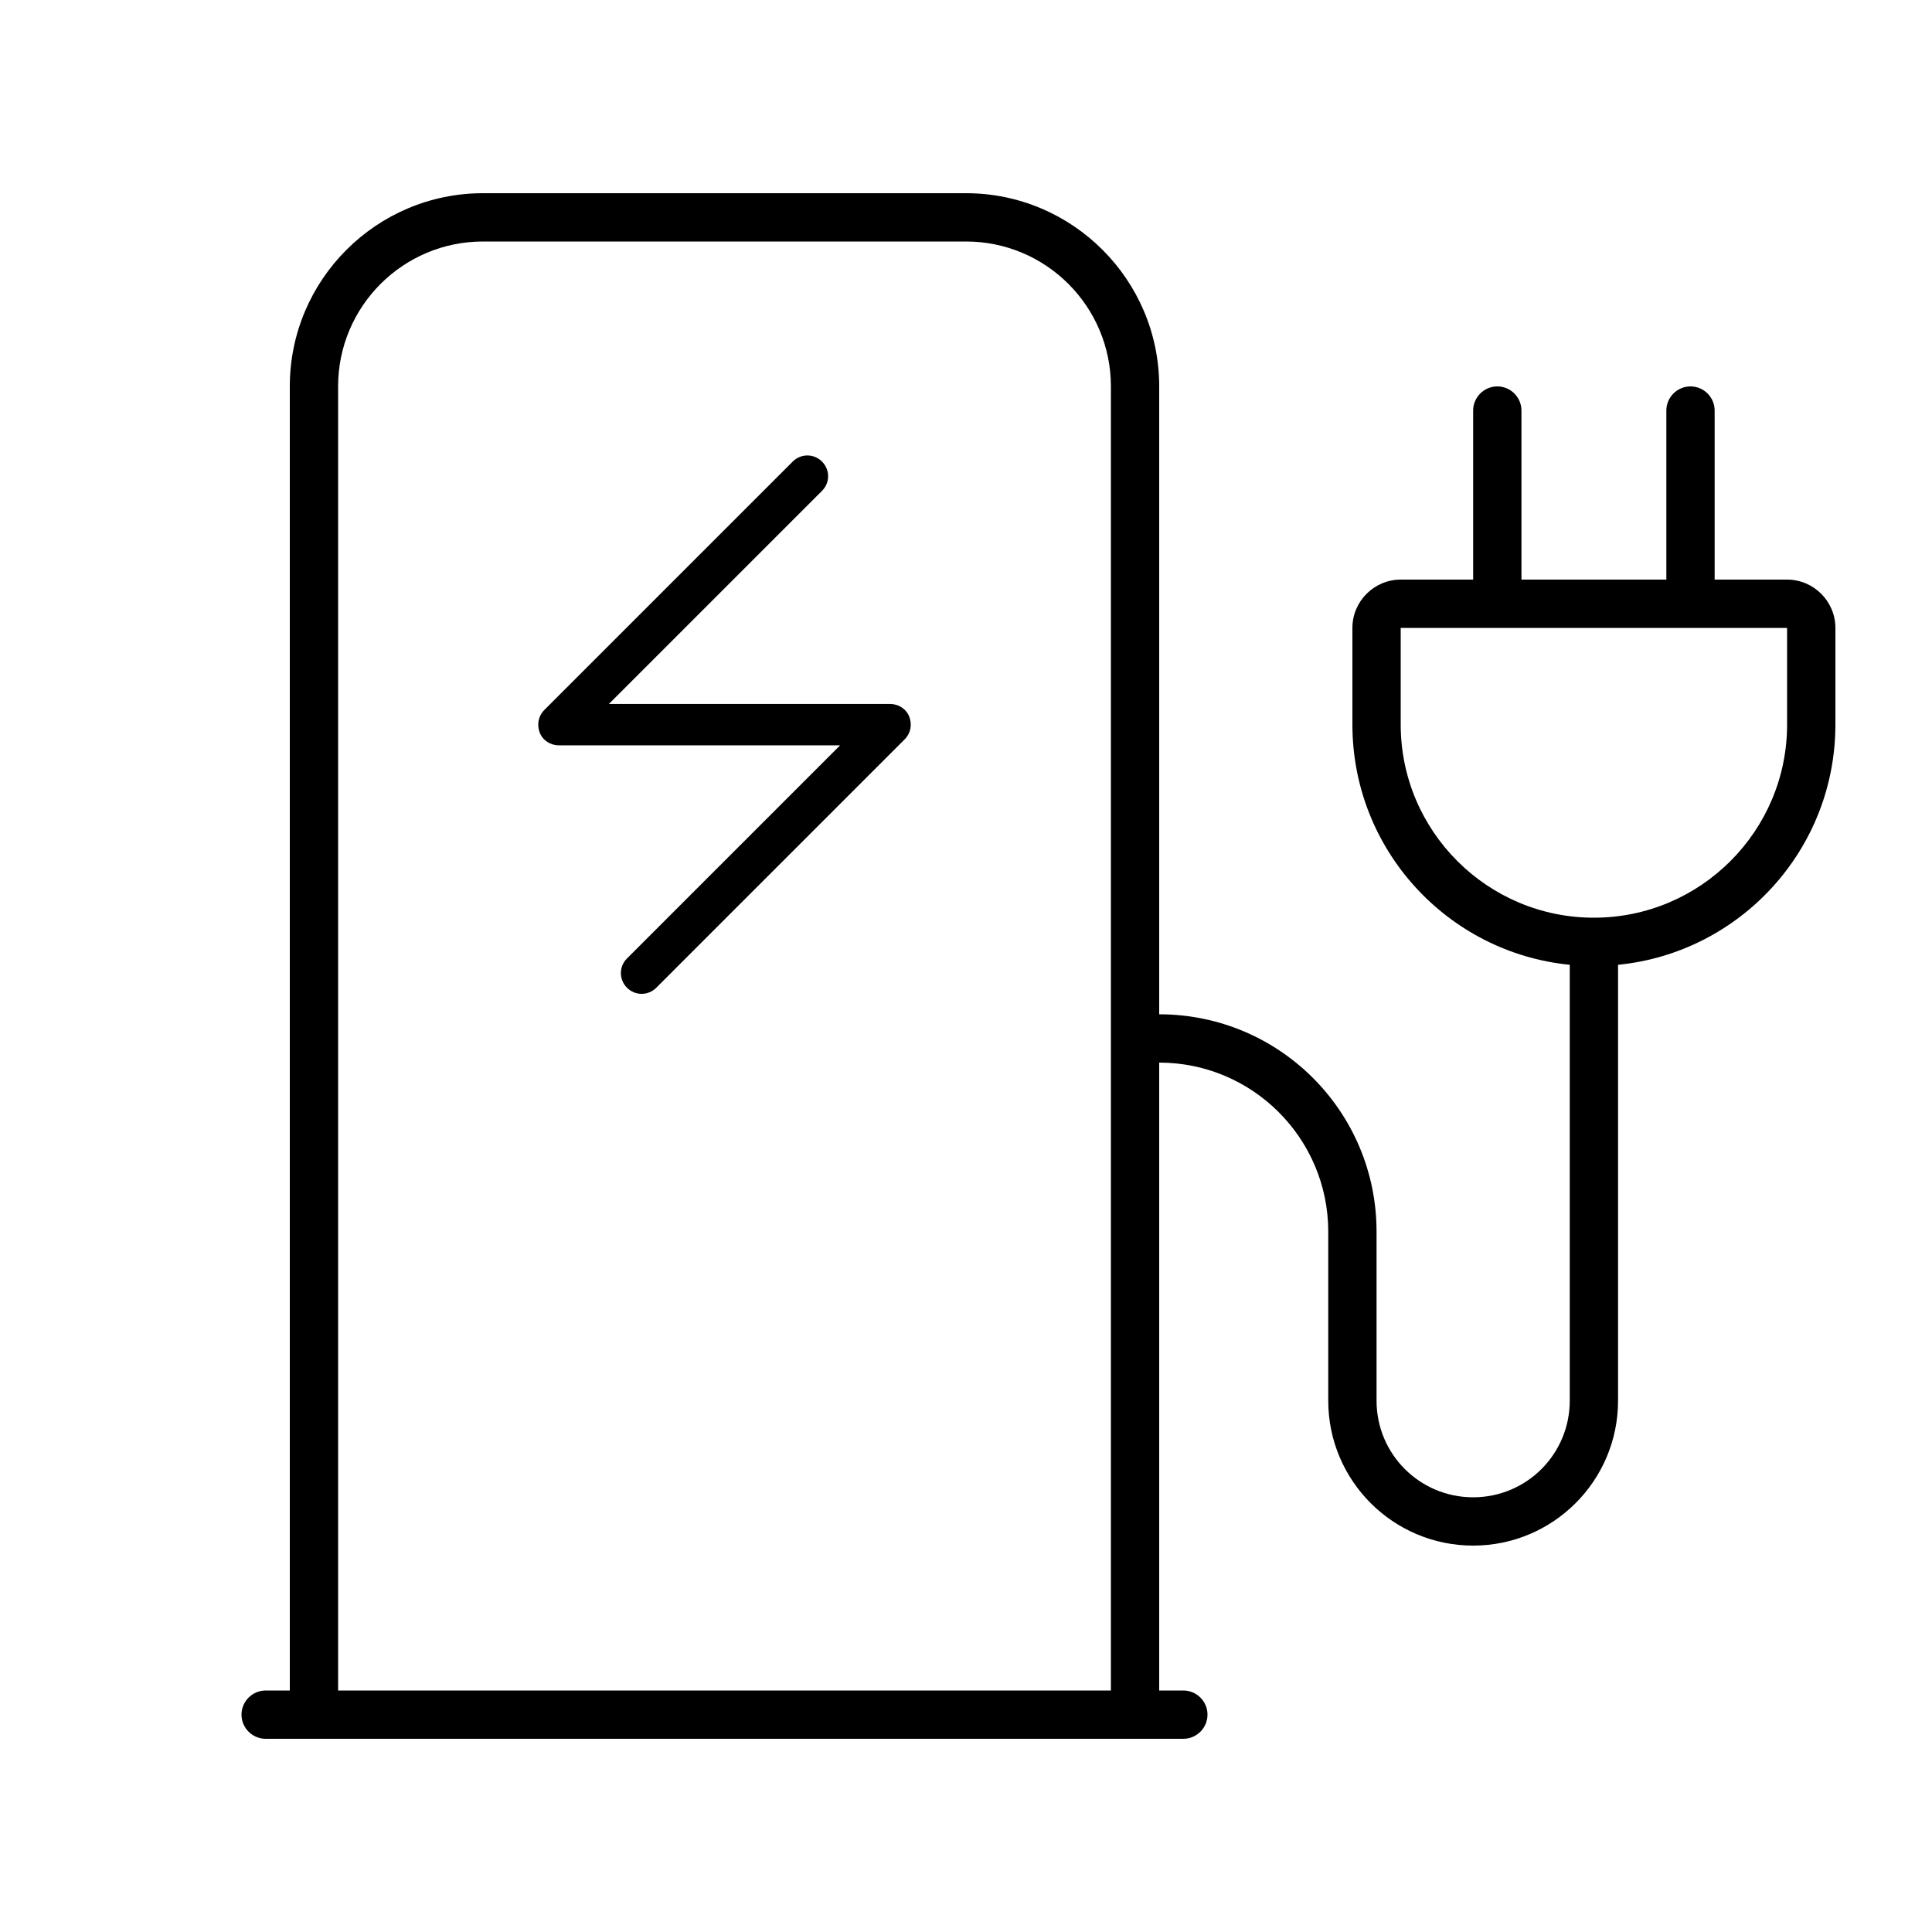 <svg xmlns="http://www.w3.org/2000/svg" viewBox="0 0 640 640"><!--! Font Awesome Pro 7.1.0 by @fontawesome - https://fontawesome.com License - https://fontawesome.com/license (Commercial License) Copyright 2025 Fonticons, Inc. --><path fill="currentColor" d="M320 80C346.5 80 368 101.5 368 128L368 560L112 560L112 128C112 101.5 133.5 80 160 80L320 80zM96 128L96 560L88 560C83.6 560 80 563.6 80 568C80 572.4 83.6 576 88 576L392 576C396.4 576 400 572.4 400 568C400 563.6 396.4 560 392 560L384 560L384 352C414.9 352 440 377.1 440 408L440 464C440 490.5 461.5 512 488 512C514.5 512 536 490.5 536 464L536 319.6C576.4 315.6 608 281.5 608 240L608 208C608 199.2 600.8 192 592 192L568 192L568 136C568 131.6 564.4 128 560 128C555.6 128 552 131.6 552 136L552 192L504 192L504 136C504 131.6 500.4 128 496 128C491.6 128 488 131.6 488 136L488 192L464 192C455.2 192 448 199.2 448 208L448 240C448 281.5 479.6 315.6 520 319.6L520 464C520 481.7 505.7 496 488 496C470.3 496 456 481.7 456 464L456 408C456 368.2 423.8 336 384 336L384 128C384 92.7 355.3 64 320 64L160 64C124.7 64 96 92.7 96 128zM496 208L592 208L592 240C592 275.3 563.3 304 528 304C492.7 304 464 275.3 464 240L464 208L496 208zM272.3 162.6C275 159.9 275 155.6 272.3 152.9C269.6 150.2 265.3 150.2 262.6 152.9L180.3 235.2C178.3 237.2 177.8 240.1 178.8 242.7C179.8 245.3 182.4 246.9 185.1 246.9L278.3 246.9L207.7 317.5C205 320.2 205 324.5 207.7 327.2C210.4 329.9 214.7 329.9 217.4 327.2L299.7 244.9C301.7 242.9 302.2 240 301.2 237.4C300.2 234.8 297.6 233.2 294.9 233.2L201.7 233.2L272.3 162.6z"/></svg>